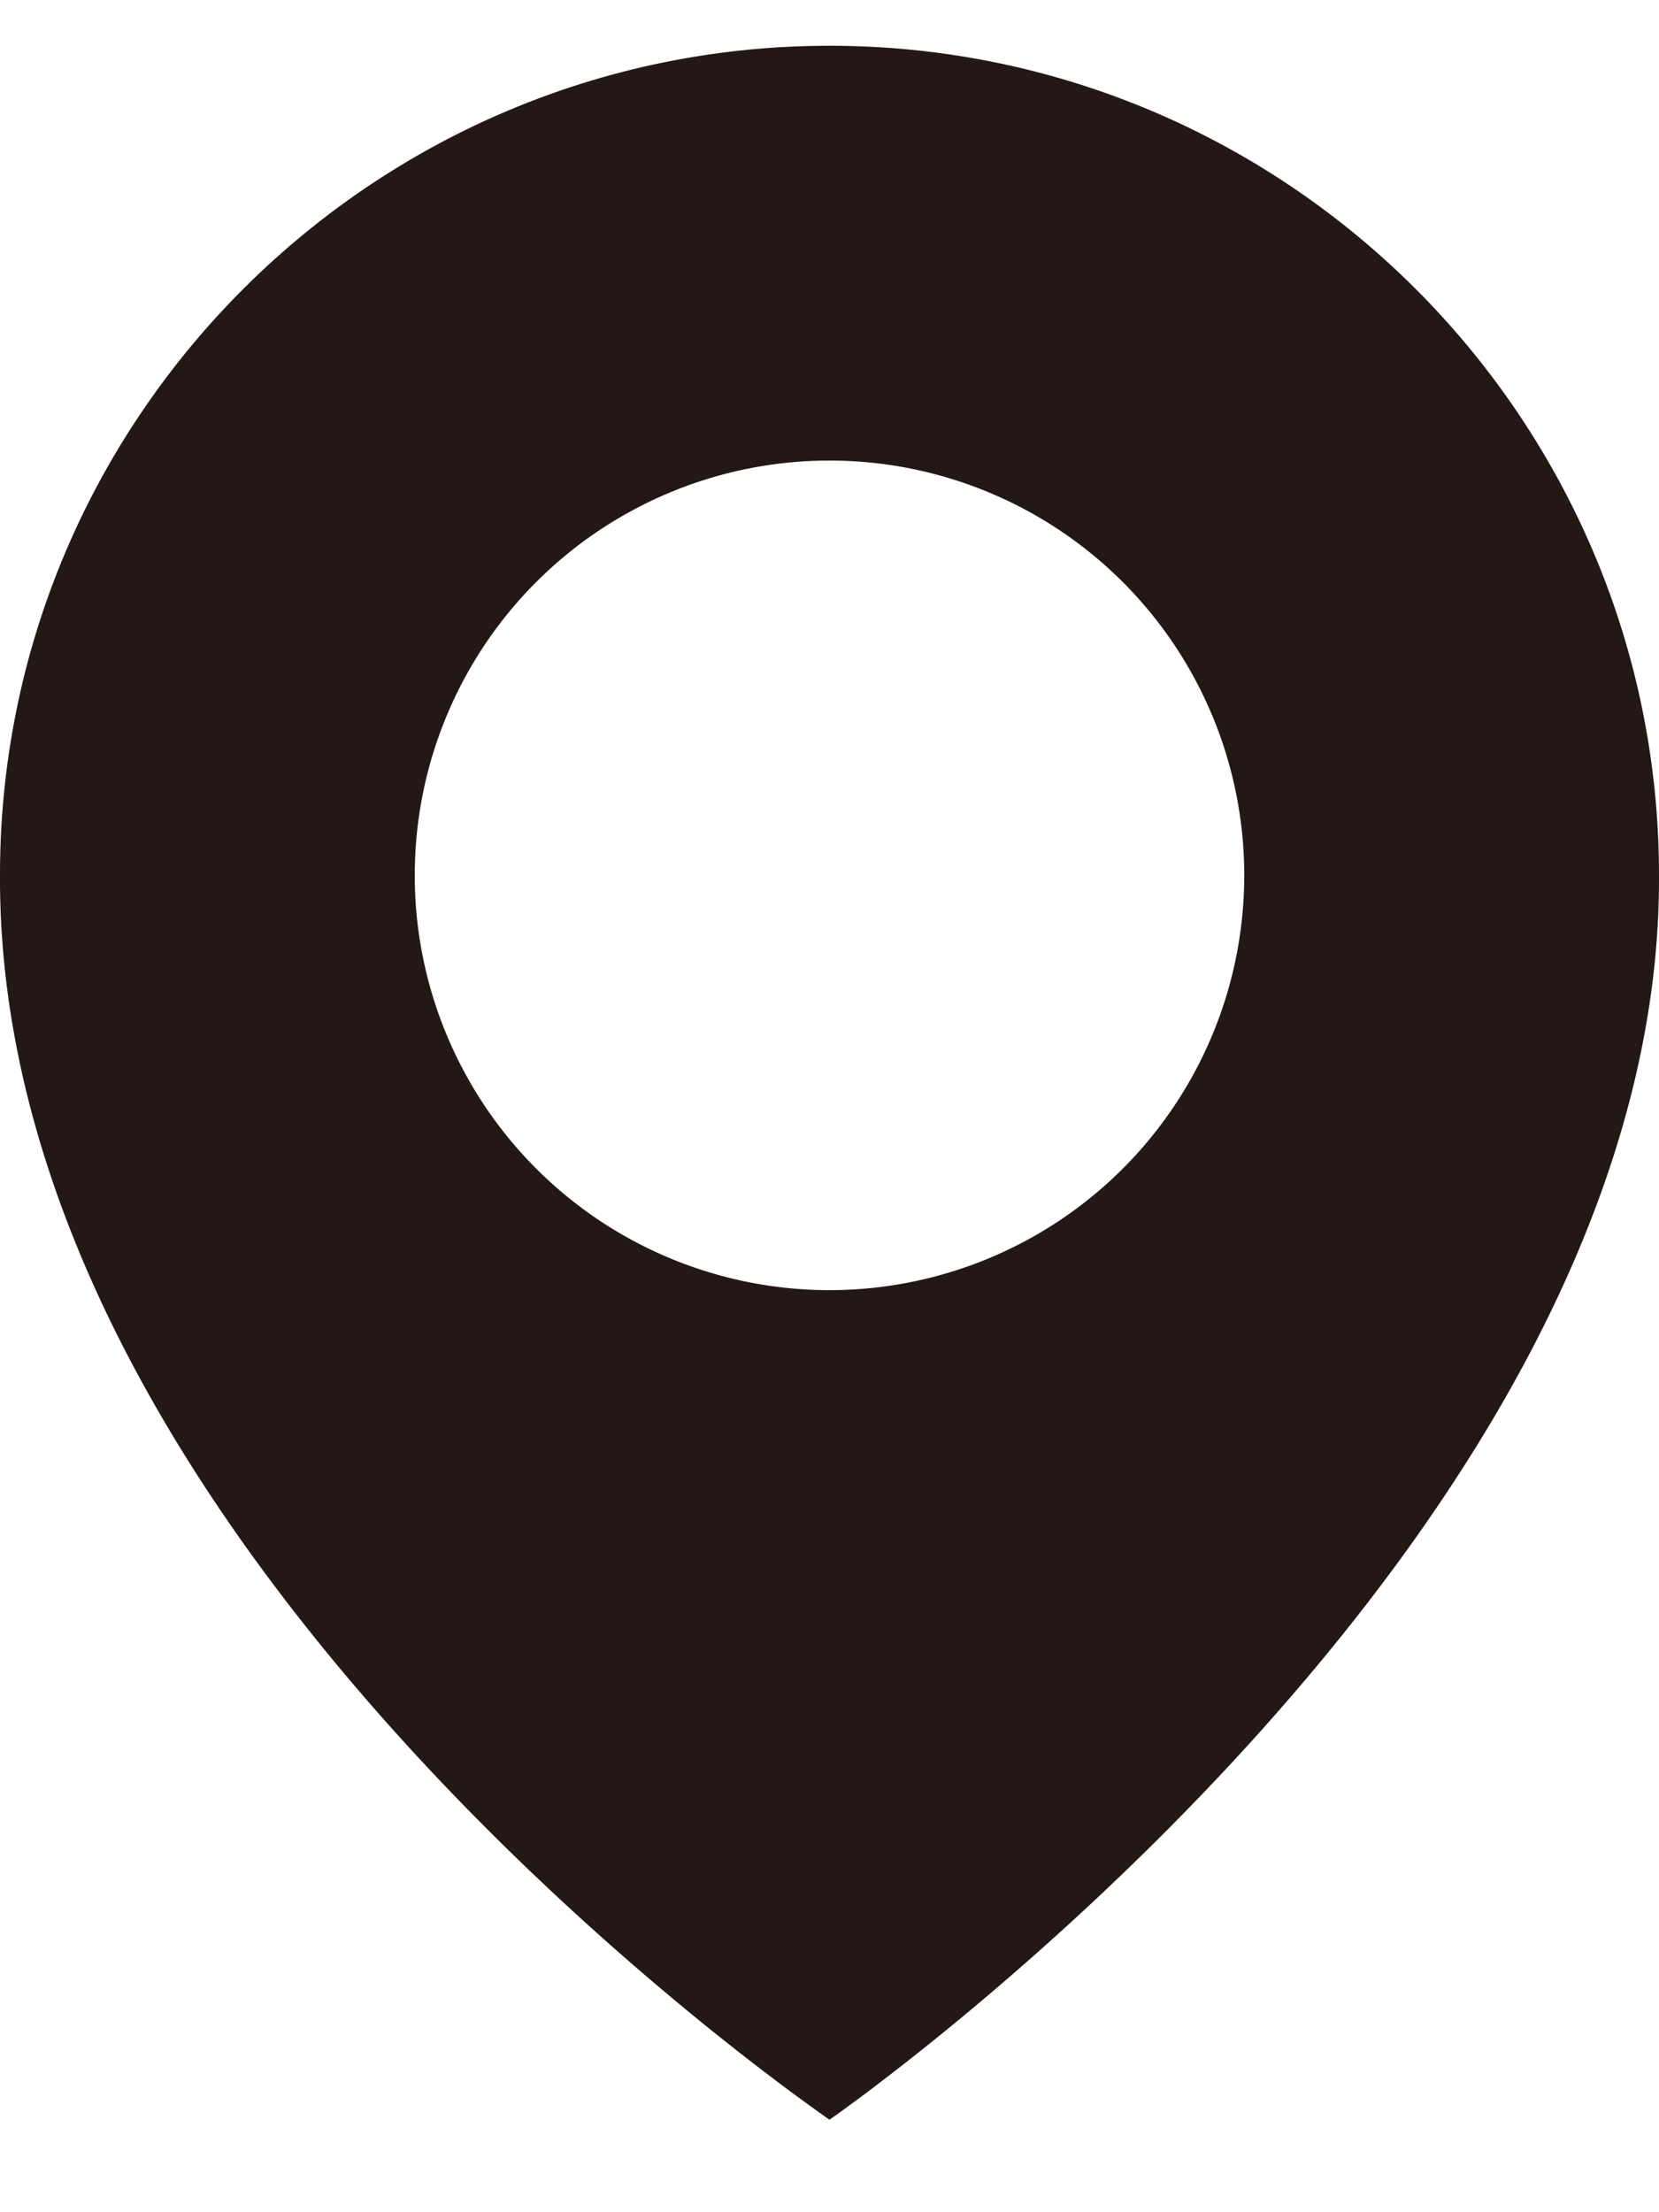 <svg width="12" height="16" viewBox="0 0 12 16" fill="none" xmlns="http://www.w3.org/2000/svg"><path d="M6 .331c-3.308 0-6 2.692-6 5.996-.022 4.834 5.772 8.842 6 9.004 0 0 6.022-4.17 6-9 0-3.308-2.692-6-6-6zm0 9a3 3 0 110-6 3 3 0 110 6z" fill="#231815"/></svg>